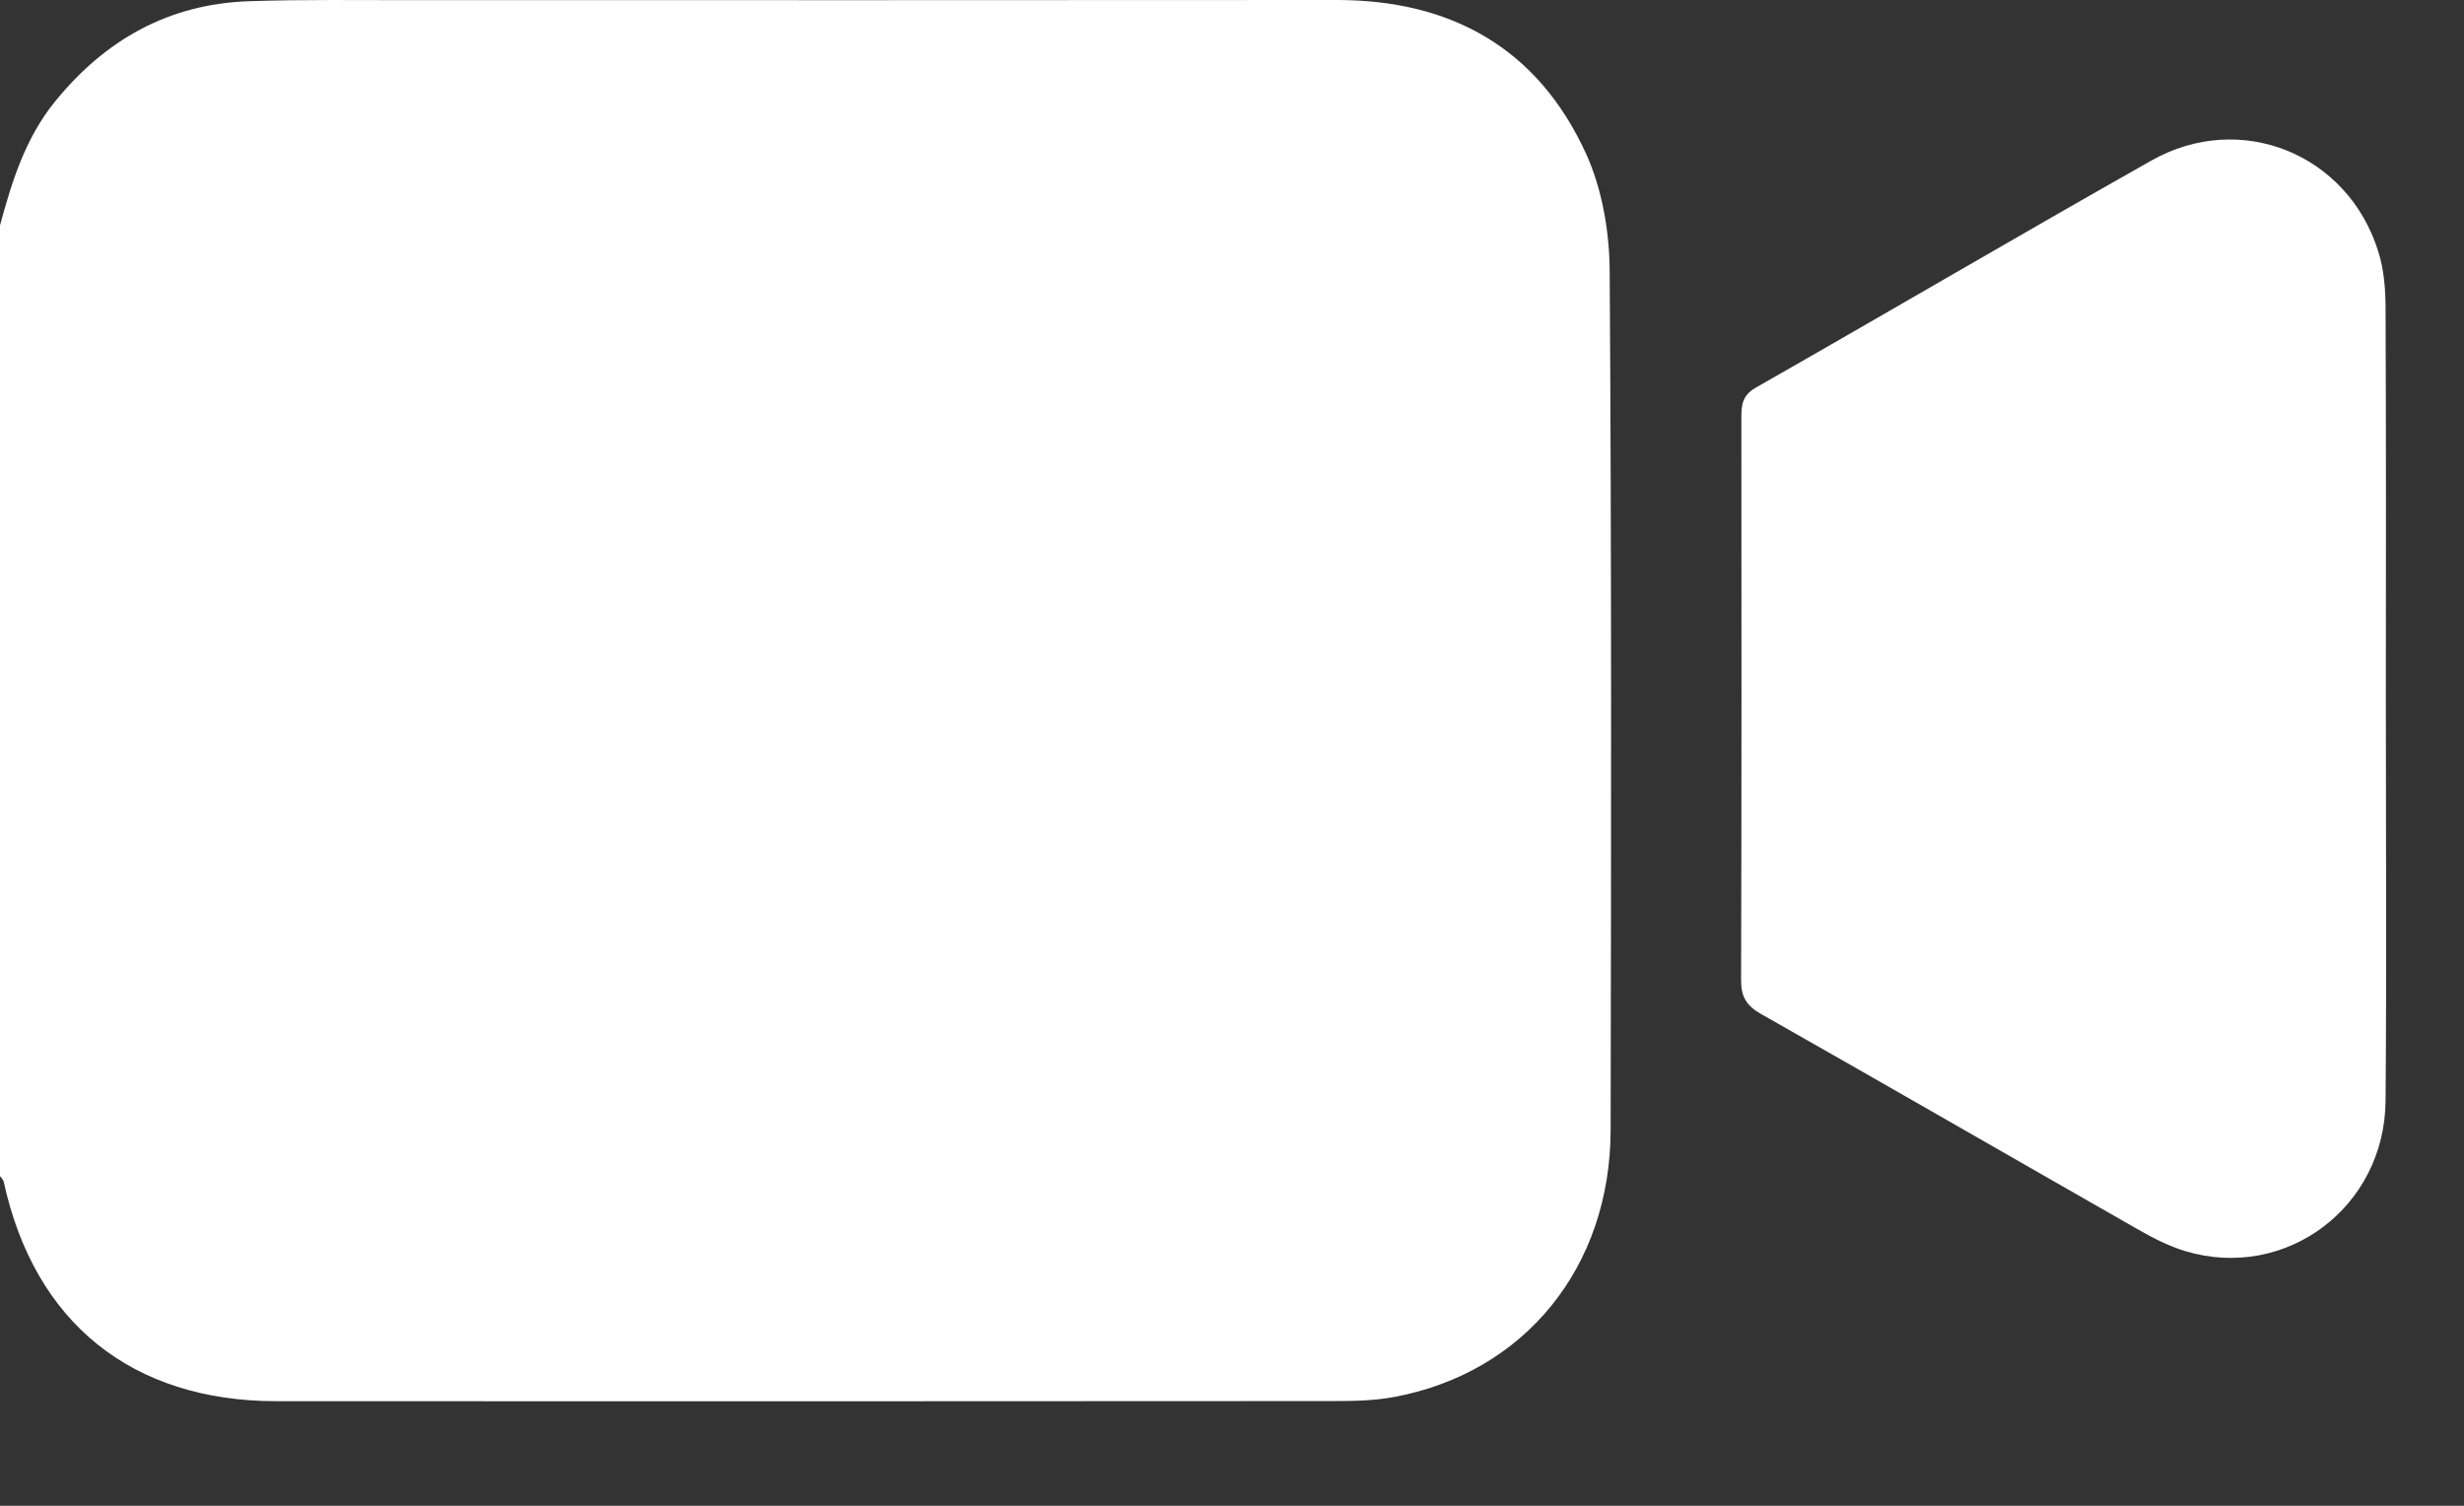 <svg width="18" height="11" viewBox="0 0 18 11" fill="none" xmlns="http://www.w3.org/2000/svg">
<rect x="0" y="0" width="18" height="11" fill="#333333" stroke="none"/>
<path d="M0 1.647C0.087 1.325 0.185 1.009 0.401 0.743C0.767 0.291 1.233 0.029 1.817 0.009C2.219 -0.005 2.623 0.002 3.025 0.001C5.271 0.001 7.517 0.002 9.763 0C10.603 -0.001 11.235 0.354 11.586 1.122C11.704 1.381 11.757 1.69 11.759 1.978C11.773 4.07 11.77 6.163 11.766 8.256C11.764 9.258 11.138 10.027 10.186 10.205C10.042 10.232 9.892 10.235 9.746 10.235C7.171 10.237 4.596 10.237 2.021 10.236C0.963 10.236 0.251 9.662 0.027 8.632C0.023 8.617 0.009 8.605 0 8.591C0 6.276 0 3.962 0 1.647Z" fill="white"/>
<path d="M17.429 5.116C17.429 6.092 17.435 7.068 17.427 8.043C17.42 8.821 16.697 9.359 15.965 9.14C15.842 9.103 15.724 9.042 15.611 8.977C14.696 8.455 13.783 7.928 12.866 7.408C12.758 7.347 12.718 7.282 12.719 7.157C12.723 5.79 12.722 4.423 12.721 3.056C12.721 2.963 12.725 2.89 12.826 2.832C13.792 2.282 14.749 1.719 15.716 1.173C16.367 0.805 17.152 1.124 17.374 1.838C17.416 1.97 17.427 2.117 17.427 2.257C17.431 3.21 17.43 4.163 17.429 5.116Z" fill="white"/>
</svg>